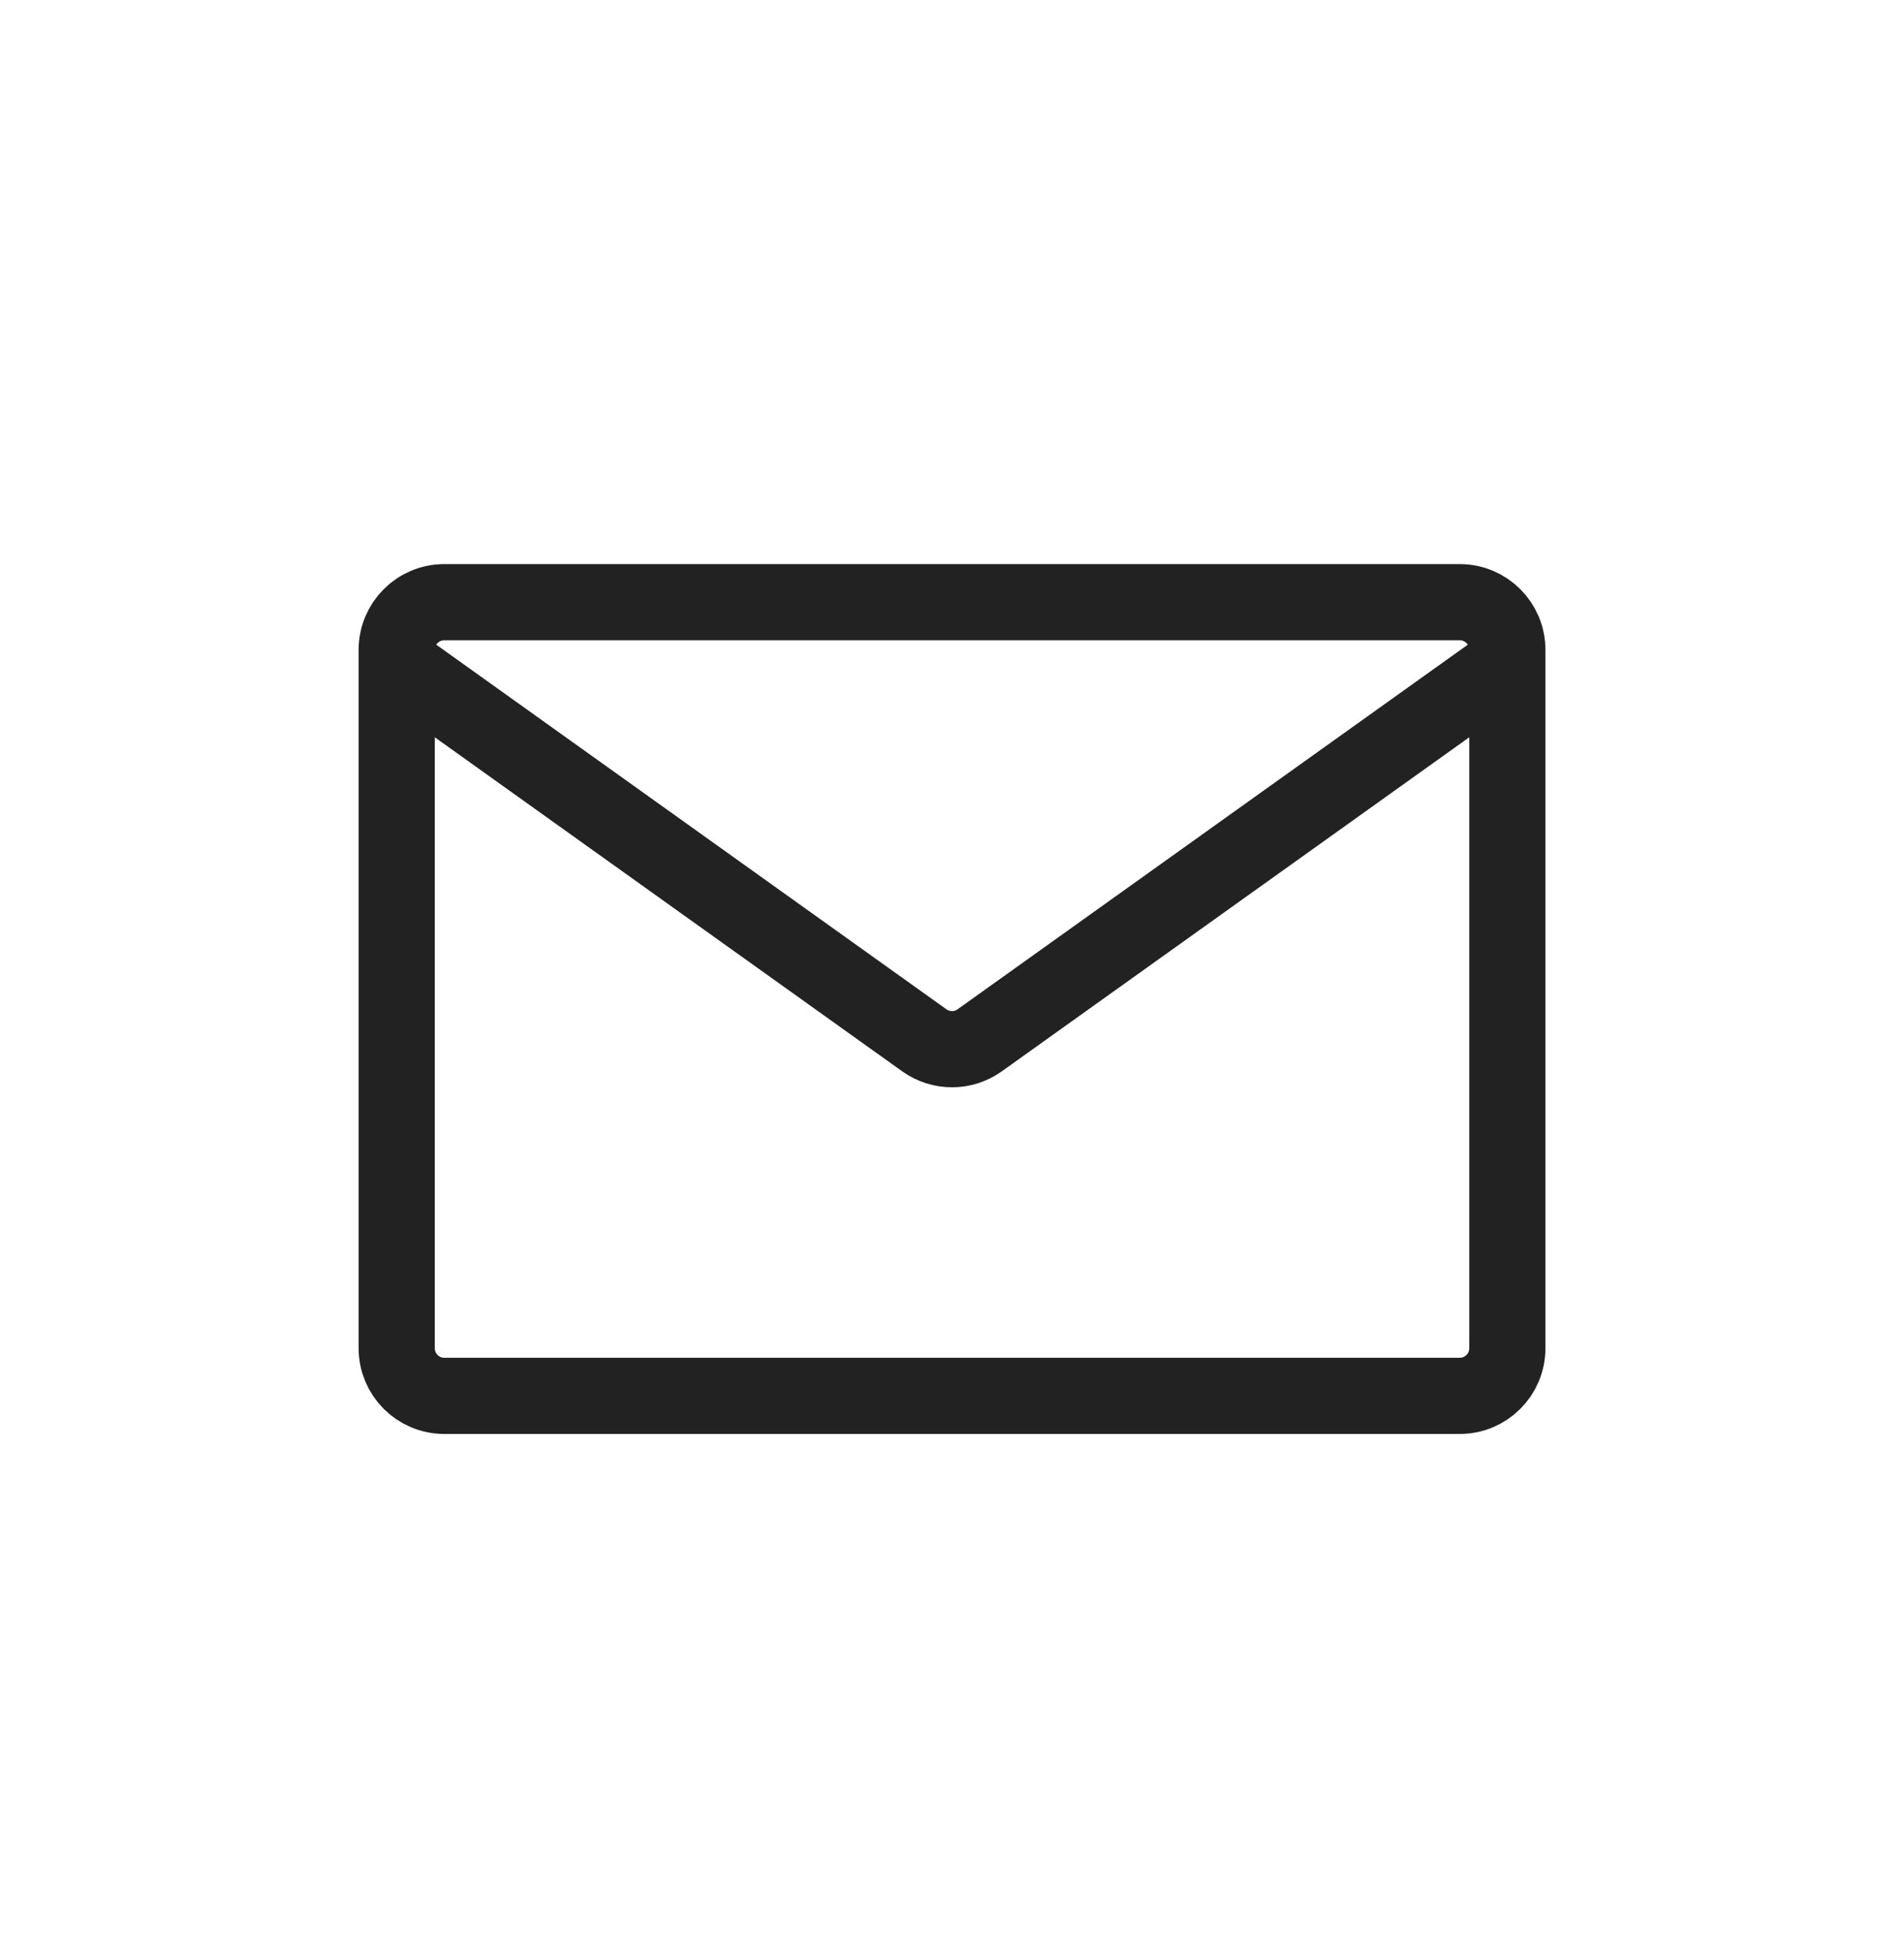<svg width="40" height="41" viewBox="0 0 40 41" fill="none" xmlns="http://www.w3.org/2000/svg">
<g clip-path="url(#clip0_7971_11163)">
<path d="M8.334 13.928V28.313C8.334 28.865 8.781 29.313 9.334 29.313H30.667C31.219 29.313 31.667 28.865 31.667 28.313V13.928M8.334 13.928V13.646C8.334 13.094 8.781 12.646 9.334 12.646H30.667C31.219 12.646 31.667 13.094 31.667 13.646V13.928M8.334 13.928L19.419 21.847C19.767 22.095 20.234 22.095 20.581 21.847L31.667 13.928" stroke="#222222" stroke-width="1.6"/>
</g>
<defs>
<clipPath id="clip0_7971_11163">
<rect y="0.979" width="40" height="40" rx="4" fill="white"/>
</clipPath>
</defs>
</svg>
